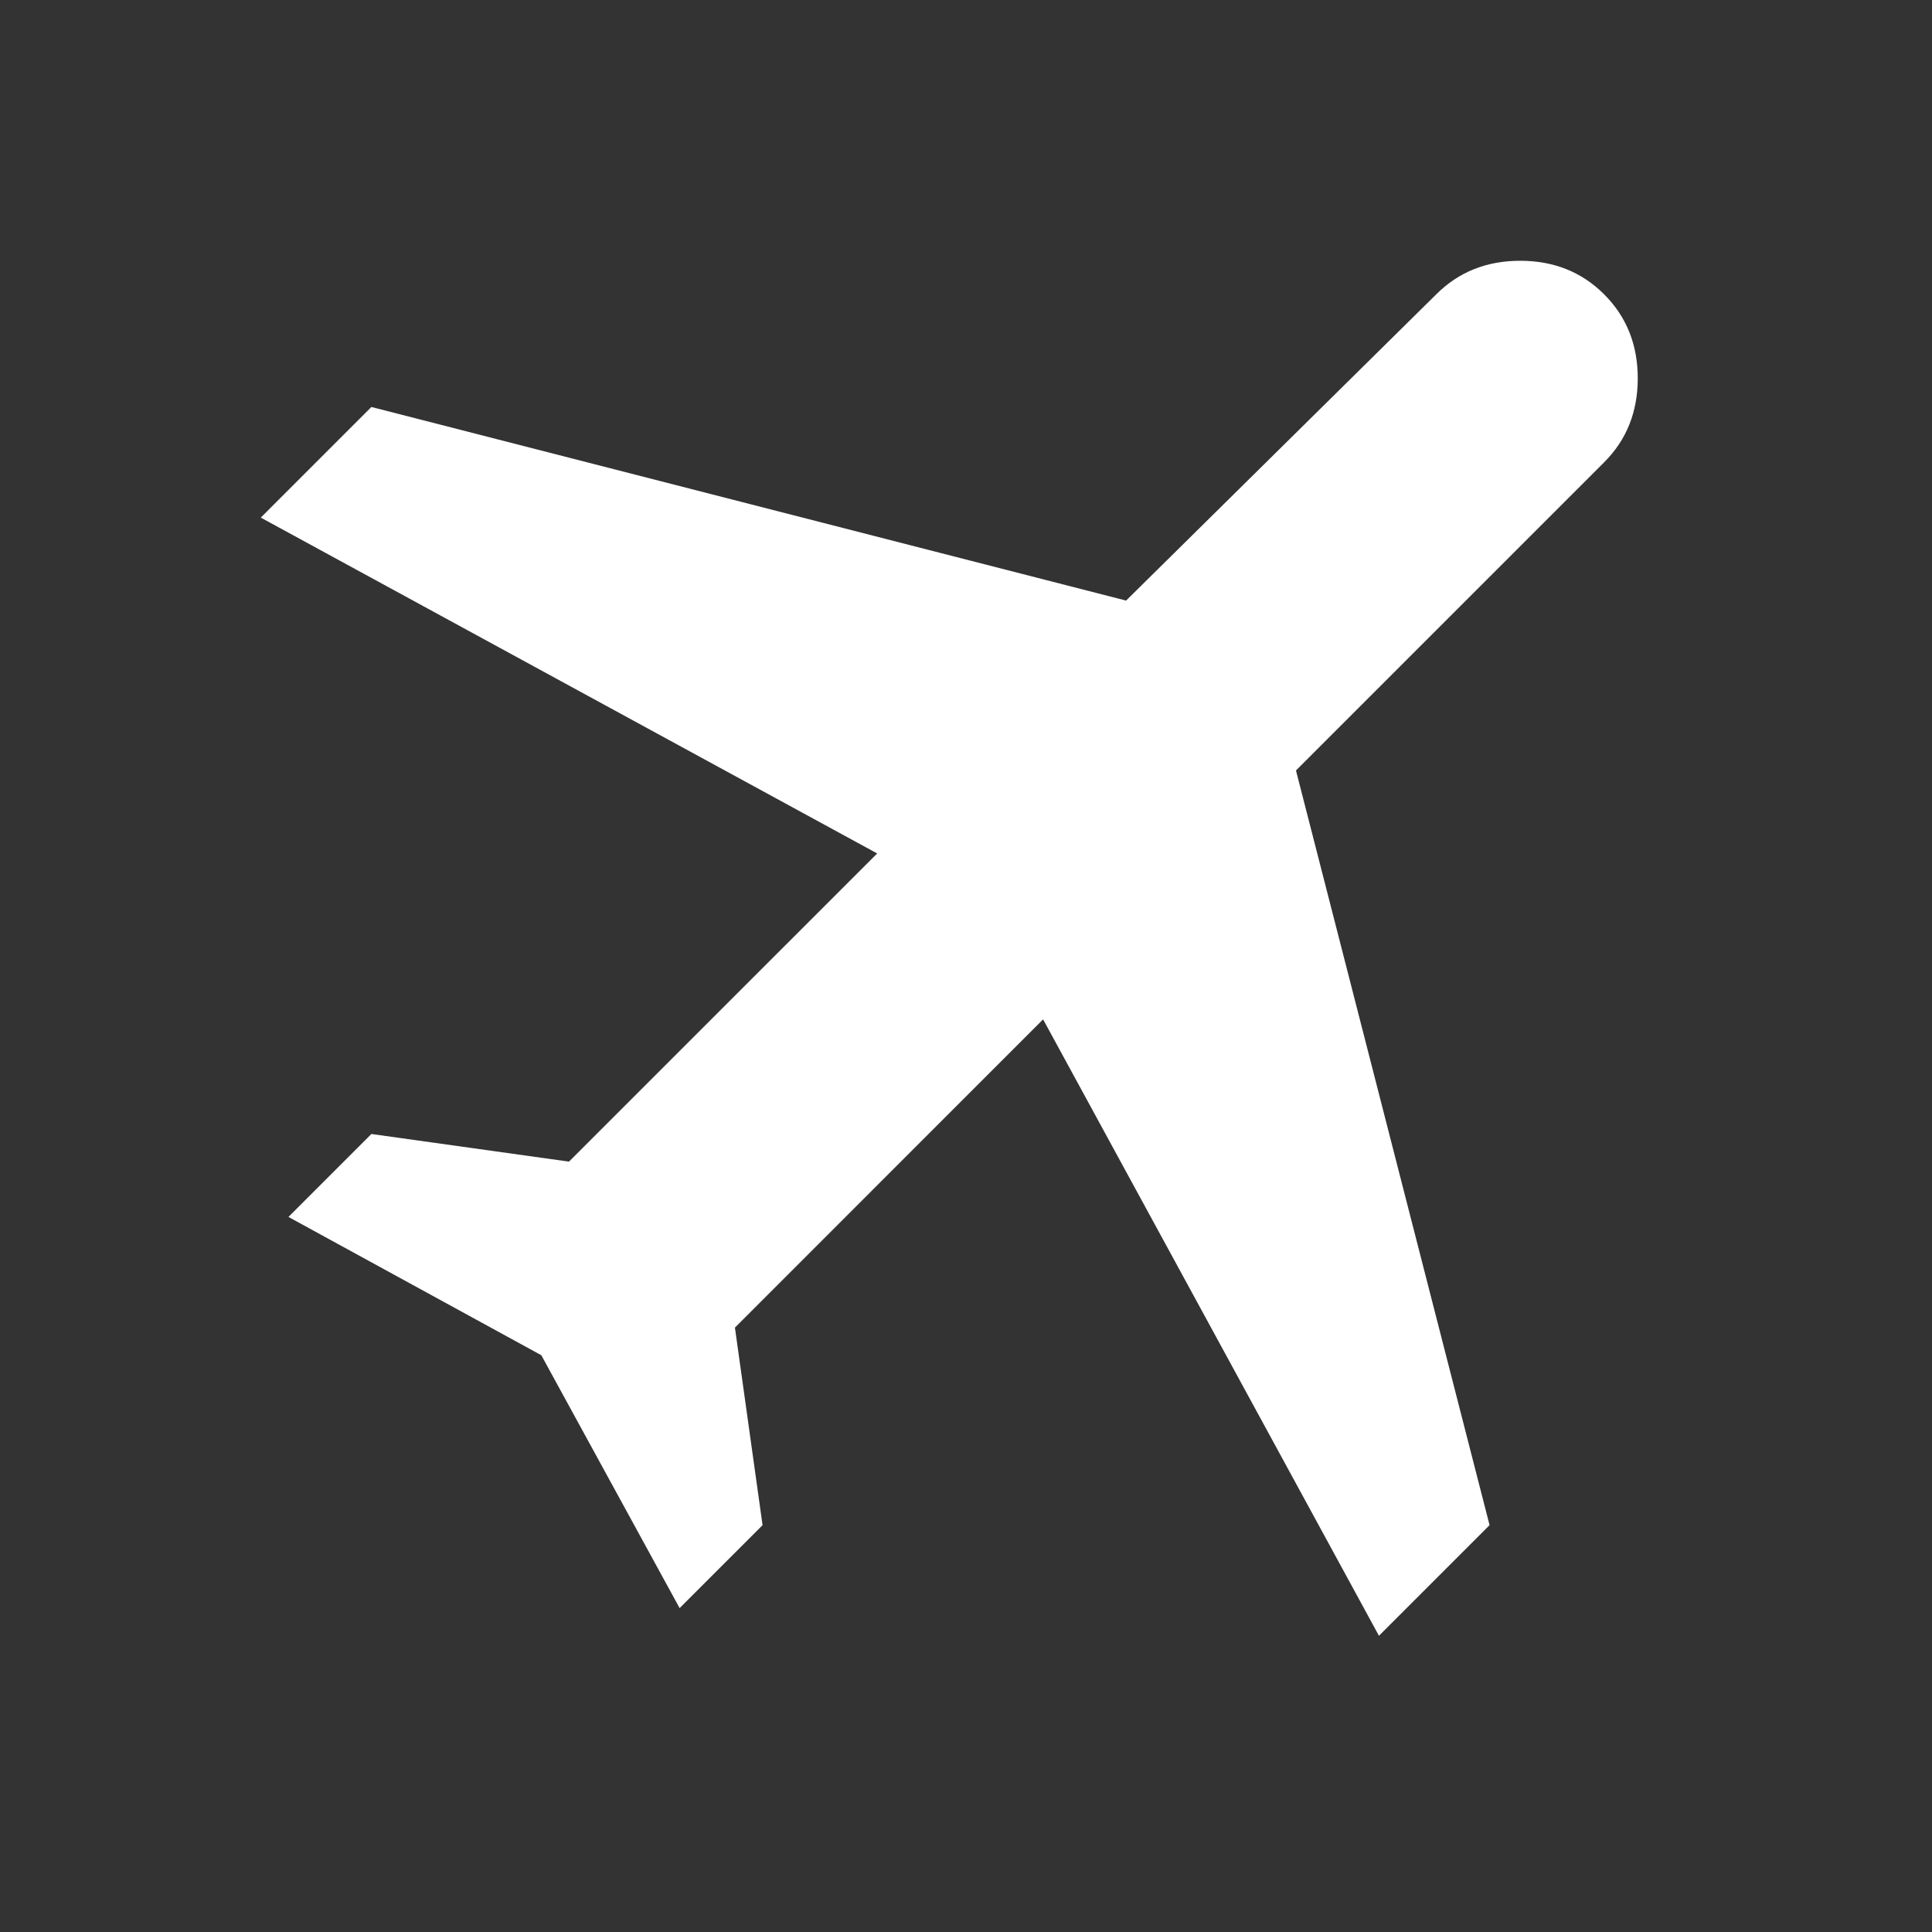<svg width="43" height="43" viewBox="0 0 43 43" fill="none" xmlns="http://www.w3.org/2000/svg">
<rect x="0" y="0" width="43" height="43" fill="#333333" stroke="none"/>
<mask id="mask0_15_343" style="mask-type:alpha" maskUnits="userSpaceOnUse" x="0" y="0" width="43" height="43">
<rect width="42.211" height="42.211" fill="white"/>
</mask>
<g mask="url(#mask0_15_343)">
<path d="M12.048 30.163L6.42 27.085L8.266 25.239L12.663 25.854L19.523 18.995L5.804 11.52L8.266 9.058L25.063 13.367L31.966 6.551C32.464 6.053 33.087 5.804 33.835 5.804C34.582 5.804 35.205 6.053 35.703 6.551C36.202 7.05 36.451 7.673 36.451 8.42C36.451 9.168 36.202 9.791 35.703 10.289L28.844 17.148L33.153 33.945L30.691 36.407L23.216 22.688L16.357 29.548L16.972 33.945L15.126 35.791L12.048 30.163Z" fill="white"/>
</g>
</svg>
